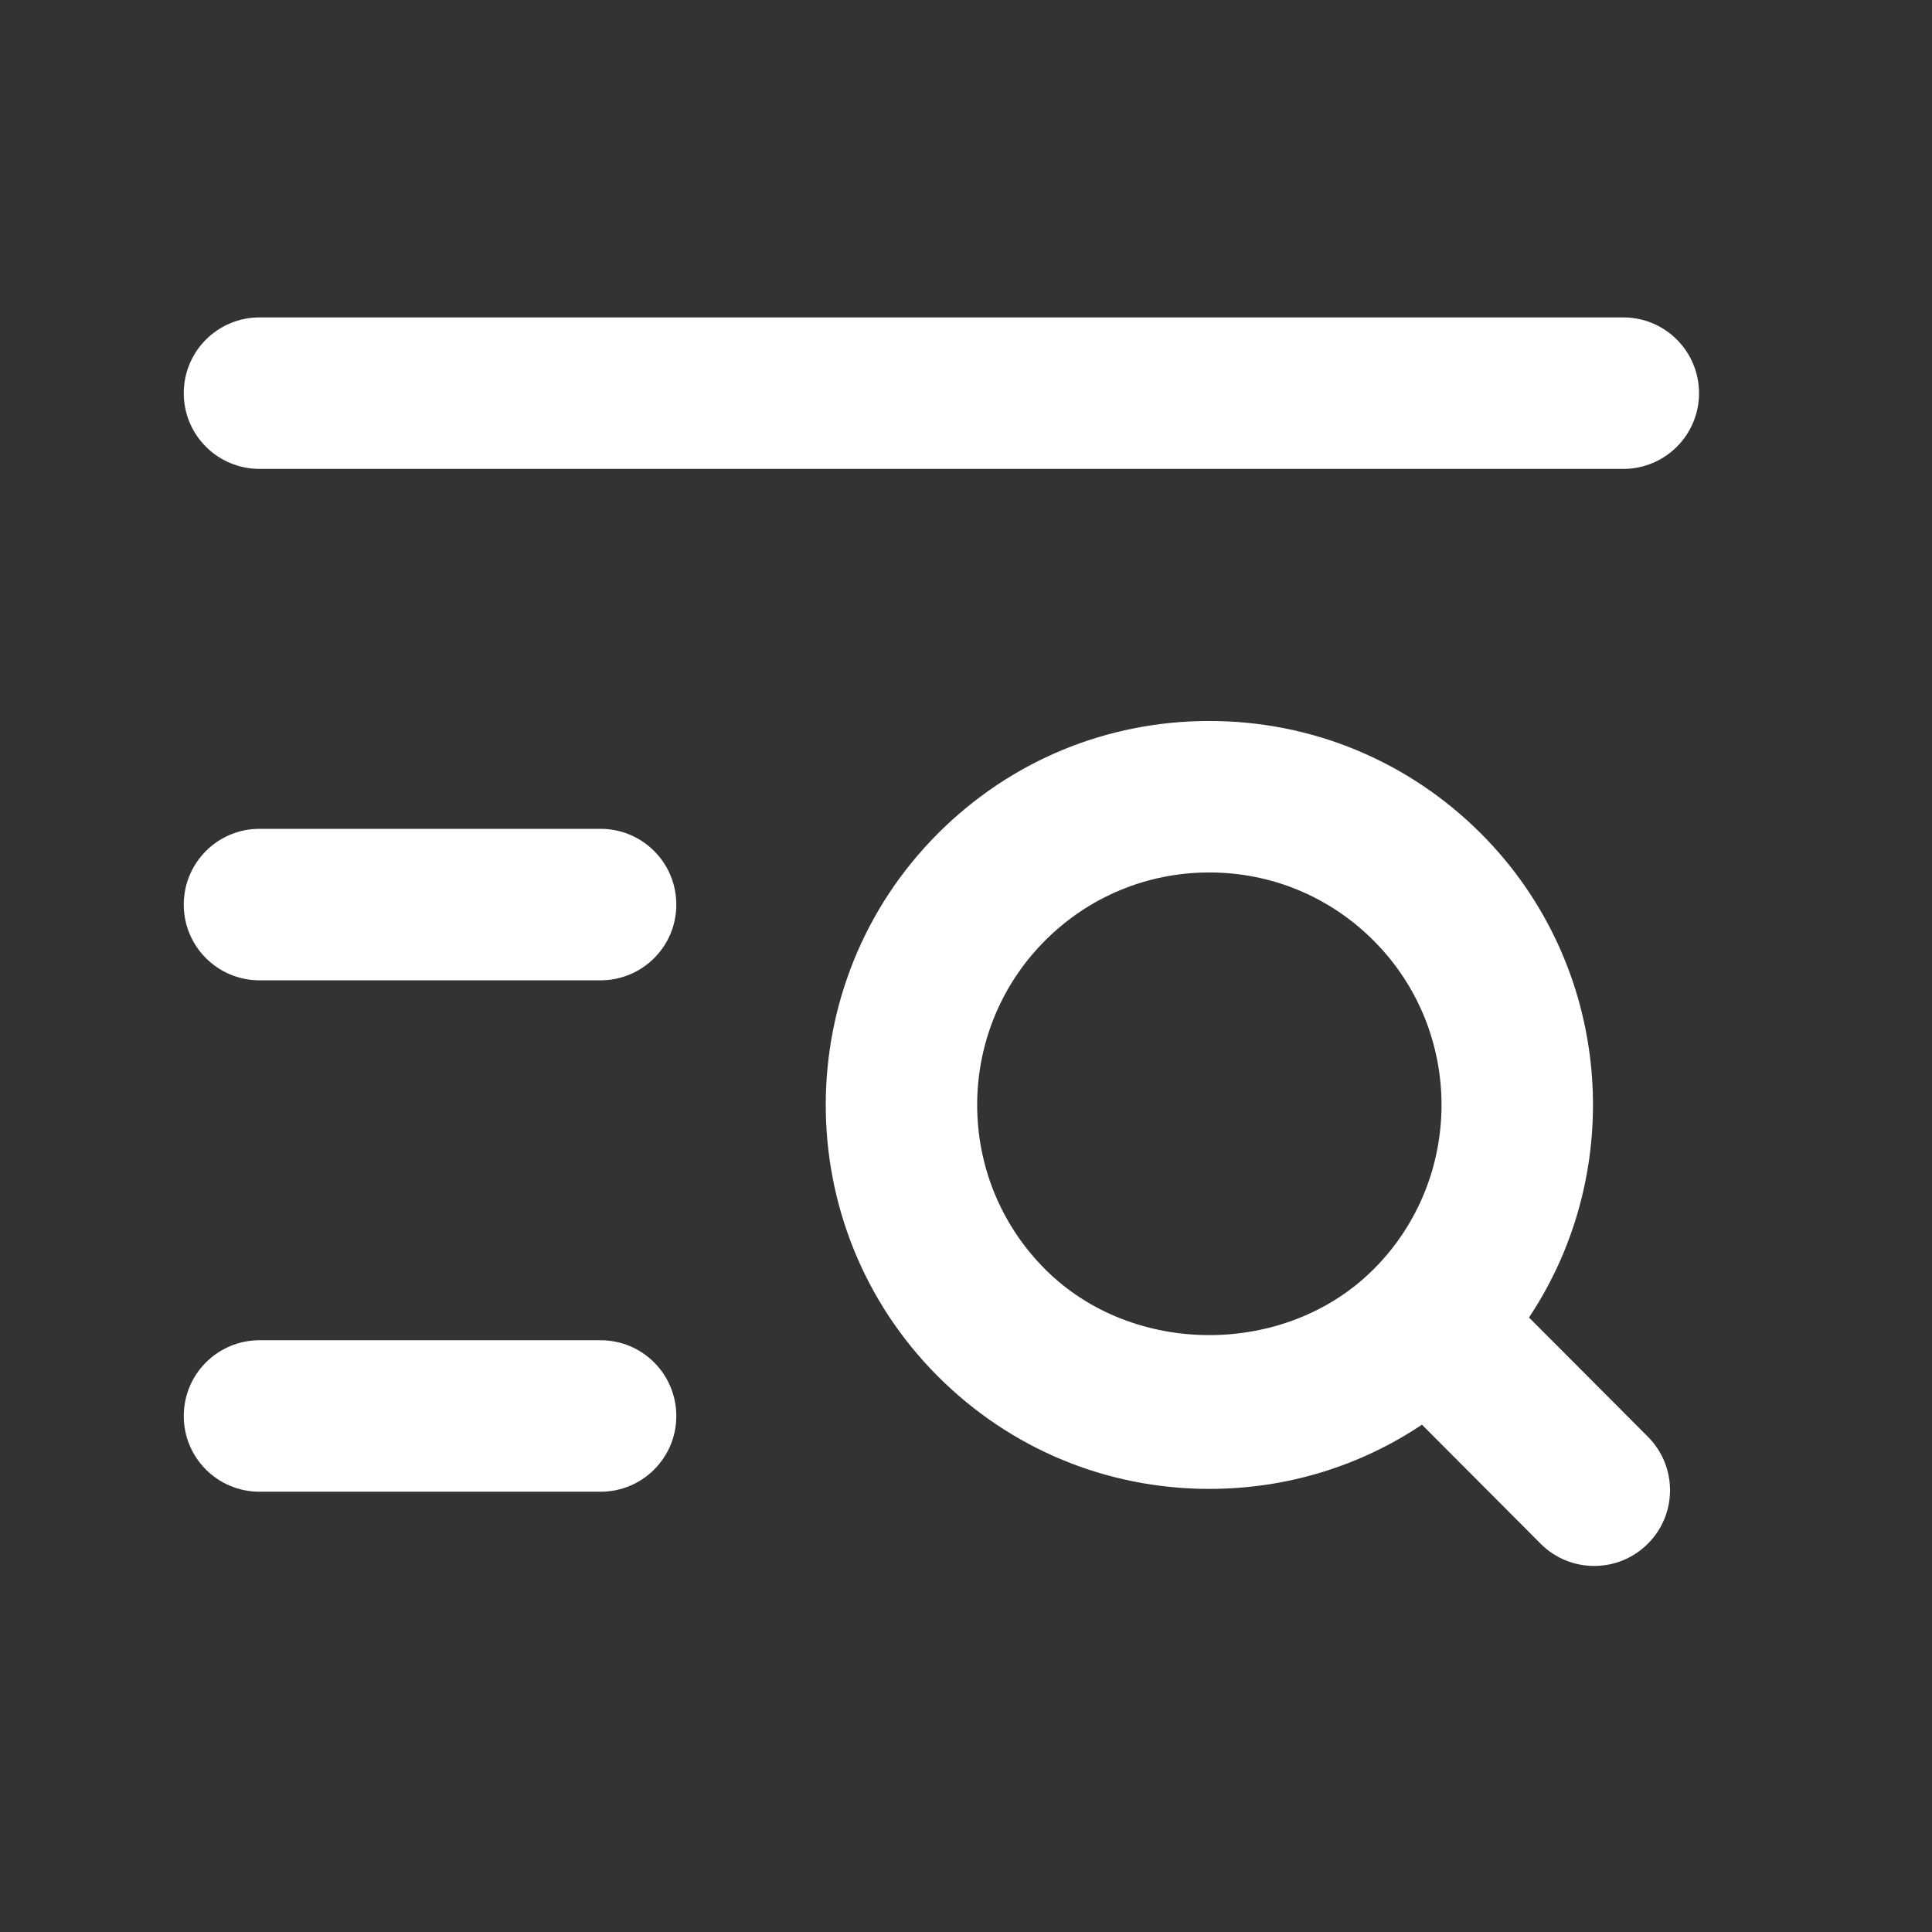 <svg width="17" height="17" viewBox="0 0 17 17" fill="none" xmlns="http://www.w3.org/2000/svg">
<rect x="0" y="0" width="17" height="17" fill="#333333" stroke="none"/>
<path fill-rule="evenodd" clip-rule="evenodd" d="M10.641 7.677C10.095 7.677 9.582 7.89 9.196 8.276C8.399 9.074 8.399 10.371 9.196 11.168C9.966 11.94 11.312 11.942 12.086 11.169L12.088 11.167L12.089 11.166C12.883 10.369 12.883 9.074 12.087 8.277C11.701 7.89 11.187 7.677 10.641 7.677ZM14.028 13.779C13.857 13.779 13.686 13.714 13.556 13.583L12.512 12.536C11.962 12.904 11.317 13.101 10.641 13.101C9.738 13.101 8.89 12.749 8.252 12.11C6.937 10.794 6.937 8.651 8.253 7.334C8.89 6.696 9.738 6.344 10.641 6.344C11.543 6.344 12.392 6.696 13.031 7.334C14.185 8.49 14.326 10.282 13.454 11.593L14.5 12.642C14.76 12.902 14.76 13.325 14.499 13.584C14.369 13.714 14.199 13.779 14.028 13.779Z" fill="white"/>
<path fill-rule="evenodd" clip-rule="evenodd" d="M14.284 4.126H2.284C1.915 4.126 1.617 3.828 1.617 3.46C1.617 3.091 1.915 2.793 2.284 2.793H14.284C14.652 2.793 14.95 3.091 14.95 3.46C14.95 3.828 14.652 4.126 14.284 4.126ZM5.284 8.626H2.284C1.915 8.626 1.617 8.328 1.617 7.96C1.617 7.591 1.915 7.293 2.284 7.293H5.284C5.653 7.293 5.951 7.591 5.951 7.96C5.951 8.328 5.653 8.626 5.284 8.626ZM5.284 13.126H2.284C1.915 13.126 1.617 12.828 1.617 12.46C1.617 12.091 1.915 11.793 2.284 11.793H5.284C5.653 11.793 5.951 12.091 5.951 12.46C5.951 12.828 5.653 13.126 5.284 13.126Z" fill="white"/>
</svg>
